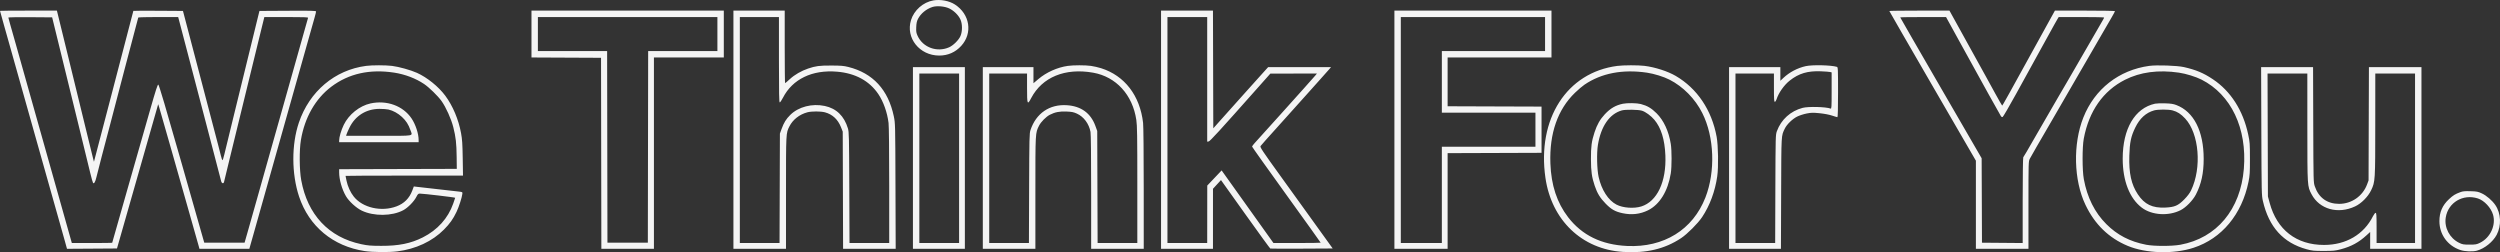 <svg width="1596" height="161" viewBox="0 0 1596 161" fill="none" xmlns="http://www.w3.org/2000/svg">
<rect x="0" y="0" width="1596" height="161" fill="#333333" stroke="none"/>
<path fill-rule="evenodd" clip-rule="evenodd" d="M595.914 0.253C589.351 1.379 583.544 6.481 581.579 12.851C578.072 24.221 587.032 35.468 599.598 35.468C605.152 35.468 609.885 33.394 613.623 29.321C621.083 21.192 619.236 9.072 609.591 2.855C605.983 0.529 600.447 -0.524 595.914 0.253ZM605.954 5.369C608.906 6.767 611.773 9.56 613.081 12.312C614.452 15.197 614.48 20.03 613.145 23.051C612.015 25.605 608.562 29.022 605.934 30.186C598.224 33.602 589.201 30.332 585.799 22.891C584.922 20.974 584.801 20.201 584.925 17.309C585.033 14.794 585.308 13.489 586.024 12.107C587.817 8.647 591.284 5.769 595.213 4.479C598.003 3.562 603.018 3.977 605.954 5.369ZM0 6.931C0 7.014 1.116 11.026 2.48 15.845C3.844 20.665 5.583 26.821 6.343 29.526C7.103 32.231 9.286 39.977 11.192 46.739C13.099 53.501 16.528 65.674 18.813 73.788C21.097 81.903 23.957 92.047 25.169 96.329C26.38 100.612 29.059 110.11 31.123 117.436C33.187 124.762 36.026 134.813 37.432 139.772C38.838 144.731 40.614 151.05 41.379 153.813L42.77 158.837L58.727 158.731L74.684 158.625L87.838 112.565L100.99 66.506L101.629 68.507C101.98 69.609 105.331 81.299 109.076 94.485C112.82 107.672 118.248 126.76 121.137 136.904C124.026 147.047 126.599 156.13 126.854 157.088L127.318 158.83H143.253H159.188L159.85 156.473C160.214 155.177 161.039 152.273 161.683 150.018C162.724 146.375 164.399 140.437 170.875 117.436C171.858 113.942 174.068 106.104 175.784 100.018C177.501 93.932 179.736 86.001 180.751 82.395C181.766 78.788 183.586 72.333 184.797 68.05C190.134 49.168 194.94 32.131 197.283 23.788C198.676 18.829 200.256 13.229 200.796 11.344C201.335 9.459 201.776 7.659 201.776 7.344C201.776 6.86 198.963 6.788 183.704 6.878L165.633 6.984L164.517 11.493C163.903 13.972 161.169 25.13 158.442 36.288C155.714 47.446 151.379 65.151 148.808 75.633C146.237 86.114 143.735 96.396 143.247 98.481C142.76 100.566 142.213 102.272 142.031 102.272C141.849 102.272 141.406 101.027 141.045 99.506C140.685 97.984 139.944 95.079 139.399 93.051C138.855 91.022 134.233 73.409 129.128 53.911C120.877 22.389 119.218 16.073 117.288 8.829L116.797 6.984L100.964 6.877C92.255 6.818 85.131 6.854 85.131 6.957C85.131 7.106 74.925 46.25 70.538 62.928C68.223 71.728 66.654 77.717 63.403 90.173L59.982 103.278L59.497 101.443C59.231 100.434 57.803 94.629 56.325 88.543C53.261 75.925 49.131 59.025 43.605 36.493C41.504 27.927 39.008 17.738 38.059 13.849L36.332 6.78H18.166C8.175 6.78 0 6.848 0 6.931ZM339.295 21.735V36.691L361.498 36.797L383.702 36.903L383.805 97.866L383.909 158.83H400.688H417.467V97.764V36.698H439.773H462.079V21.739V6.78H400.687H339.295V21.735ZM468.218 82.805V158.83H484.999H501.779V123.055C501.779 84.376 501.744 85.064 503.985 80.646C506.167 76.344 510.396 73.038 515.436 71.694C518.155 70.969 523.904 70.977 526.649 71.708C531.419 72.98 534.903 76.204 536.864 81.161L538.001 84.034L538.113 121.432L538.226 158.83H555.015H571.804L571.673 118.768C571.542 78.838 571.538 78.692 570.604 74.239C567.051 57.302 557.267 46.681 541.605 42.758C538.573 41.998 536.83 41.853 530.634 41.84C523.067 41.825 520.744 42.127 515.9 43.76C511.616 45.202 507.228 47.737 504.278 50.472C502.724 51.913 501.342 53.091 501.207 53.091C501.072 53.091 500.961 42.671 500.961 29.936V6.78H484.59H468.218V82.805ZM741.209 82.805V158.83H757.785H774.361L774.365 139.67L774.368 120.51L776.923 117.736L779.477 114.962L794.999 136.731C803.537 148.705 810.72 158.577 810.961 158.67C811.203 158.763 820.266 158.791 831.101 158.732L850.801 158.625L843.858 148.994C840.04 143.697 835.856 137.887 834.561 136.084C833.265 134.281 825.903 124.071 818.201 113.397C805.747 96.138 804.255 93.907 804.729 93.251C805.243 92.54 807.12 90.438 822.668 73.156C826.614 68.77 831.495 63.332 833.514 61.071C835.533 58.81 839.414 54.476 842.138 51.439C844.861 48.403 847.689 45.228 848.422 44.382L849.754 42.845H829.671H809.589L804.317 48.686C801.417 51.898 796.409 57.477 793.189 61.083C789.968 64.69 786.009 69.116 784.392 70.919C782.775 72.723 779.902 75.936 778.008 78.06L774.566 81.923L774.461 44.351L774.357 6.78H757.783H741.209V82.805ZM890.188 82.805V158.83H907.173H924.158V128.299V97.769L954.138 97.664L984.118 97.559V82.805V68.05L954.138 67.946L924.158 67.84V52.269V36.698H957.31H990.462V21.739V6.78H940.325H890.188V82.805ZM1206.15 7.03C1206.15 7.168 1218.59 28.726 1233.78 54.937L1261.41 102.593V130.712V158.83H1278.19H1294.97V130.944C1294.97 103.325 1294.98 103.043 1295.84 101.334C1296.32 100.385 1298.27 96.934 1300.19 93.665C1302.1 90.397 1304.36 86.524 1305.2 85.059C1306.05 83.594 1308.35 79.629 1310.31 76.247C1312.28 72.866 1314.95 68.255 1316.25 66.001C1317.55 63.747 1319.95 59.598 1321.59 56.78C1323.22 53.962 1325.52 49.997 1326.69 47.968C1327.87 45.94 1330.12 42.067 1331.69 39.362C1336.86 30.453 1340.45 24.257 1342.85 20.099C1344.16 17.845 1346.35 14.074 1347.72 11.72C1349.1 9.365 1350.22 7.29 1350.22 7.109C1350.22 6.928 1341.59 6.78 1331.03 6.78H1311.85L1303.89 21.226C1281.54 61.793 1278.4 67.435 1278.2 67.428C1278.08 67.424 1276.05 63.885 1273.68 59.563C1271.32 55.241 1268.82 50.68 1268.12 49.427C1267.42 48.174 1263.44 40.97 1259.27 33.419C1255.1 25.868 1250.08 16.785 1248.11 13.235L1244.53 6.78H1225.34C1214.79 6.78 1206.15 6.892 1206.15 7.03ZM35.003 18.05C37.446 28.002 45.853 62.309 51.373 84.854C53.967 95.448 56.757 106.883 57.572 110.264C58.388 113.645 59.215 116.588 59.408 116.804C60.03 117.495 60.861 116.112 61.493 113.338C62.066 110.822 67.602 89.569 69.766 81.575C70.315 79.546 74.657 62.952 79.414 44.699C84.17 26.446 88.15 11.368 88.258 11.194C88.365 11.021 94.145 10.878 101.101 10.878H113.749L114.154 12.415C115.543 17.686 120.932 38.207 121.553 40.591C121.964 42.169 126.484 59.413 131.598 78.911C136.712 98.409 141.018 114.914 141.167 115.589C141.505 117.114 142.721 117.468 143.029 116.131C143.15 115.609 144.708 109.188 146.494 101.862C149.649 88.913 151.566 81.07 156.756 59.854C158.135 54.218 160.729 43.614 162.52 36.288C164.312 28.962 166.448 20.248 167.267 16.923L168.757 10.878H182.798C193.851 10.878 196.801 10.987 196.664 11.39C196.568 11.672 195.457 15.591 194.196 20.099C192.934 24.608 190.729 32.446 189.294 37.517C187.861 42.589 185.651 50.427 184.385 54.936C183.119 59.444 181.092 66.637 179.881 70.919C178.67 75.202 176.276 83.686 174.559 89.772C172.843 95.858 170.633 103.696 169.648 107.19C168.662 110.684 166.168 119.537 164.105 126.862C162.042 134.188 159.405 143.502 158.245 147.559L156.136 154.936H143.268H130.4L116.033 104.528C105.839 68.762 101.491 54.086 101.064 54.003C100.603 53.914 99.397 57.628 95.874 69.985C93.35 78.839 86.861 101.557 81.454 120.469C76.048 139.381 71.624 154.919 71.624 154.998C71.624 155.077 65.828 155.141 58.743 155.141H45.862L45.251 152.99C44.916 151.807 42.878 144.568 40.722 136.904C38.567 129.24 36.361 121.401 35.818 119.485C34.055 113.255 28.635 94.029 26.806 87.518C25.825 84.024 23.64 76.278 21.951 70.305C17.696 55.254 13.224 39.378 10.235 28.706C8.846 23.747 7.172 17.859 6.515 15.622C5.858 13.385 5.321 11.4 5.321 11.211C5.321 11.022 11.614 10.916 19.307 10.975L33.293 11.083L35.003 18.05ZM457.986 21.739V32.599H435.886H413.787L413.683 93.768L413.579 154.936H400.687H387.794L387.691 93.768L387.587 32.599H365.487H343.387V21.739V10.878H400.687H457.986V21.739ZM497.277 38.132C497.277 59.664 497.384 65.386 497.789 65.385C498.07 65.384 498.987 64.047 499.826 62.414C505.961 50.473 518.545 44.417 534.42 45.765C546.053 46.752 554.981 51.603 560.708 60.047C563.968 64.854 566.439 71.821 567.251 78.491C567.513 80.64 567.674 95.908 567.674 118.553V155.141H555.001H542.328L542.192 119.793C542.067 87.285 541.998 84.249 541.326 82.011C538.942 74.068 533.947 69.219 526.531 67.646C518.429 65.927 509.776 68.172 504.513 73.359C501.853 75.981 500.461 78.228 498.974 82.299L497.891 85.264L497.776 120.203L497.66 155.141H484.986H472.311V83.01V10.878H484.794H497.277V38.132ZM770.677 50.661V90.444L771.591 90.313C772.461 90.188 778.521 83.566 802.915 56.083L810.992 46.984L825.858 46.964L840.724 46.944L839.773 48.119C839.251 48.766 835.853 52.593 832.223 56.623C828.592 60.654 822.074 67.917 817.737 72.764C810.11 81.285 804.685 87.299 801.067 91.24C800.11 92.283 799.327 93.334 799.327 93.576C799.327 93.818 809.181 107.675 821.224 124.369C833.267 141.063 843.12 154.816 843.12 154.932C843.12 155.047 836.338 155.141 828.048 155.141H812.976L796.431 131.968L779.886 108.795L775.301 113.628L770.715 118.461L770.696 136.801L770.677 155.141H757.99H745.302V83.01V10.878H757.99H770.677V50.661ZM986.369 21.739V32.599H953.422H920.475V52.272V71.944H950.352H980.23V82.805V93.665H950.352H920.475V124.403V155.141H907.378H894.281V83.01V10.878H940.325H986.369V21.739ZM1250.53 25.753C1265.73 53.38 1277.05 73.786 1277.48 74.318C1277.71 74.61 1278.15 74.794 1278.45 74.728C1278.75 74.662 1282.66 67.969 1287.13 59.854C1291.6 51.739 1298.67 38.921 1302.83 31.37C1307 23.819 1310.92 16.718 1311.54 15.591C1312.16 14.464 1313.03 12.942 1313.47 12.21L1314.27 10.878H1328.77C1336.74 10.878 1343.26 11.016 1343.26 11.185C1343.25 11.511 1343.15 11.698 1338.15 20.304C1331.23 32.224 1324.65 43.594 1323.1 46.329C1322.2 47.907 1320.33 51.134 1318.93 53.501C1317.53 55.868 1315.27 59.741 1313.9 62.108C1312.54 64.475 1309.44 69.823 1307.02 73.993C1304.6 78.163 1301.66 83.235 1300.5 85.264C1293.95 96.676 1291.97 100.057 1291.65 100.407C1291.44 100.624 1291.28 112.834 1291.28 127.975V155.153L1278.29 155.045L1265.29 154.936L1265.19 127.981L1265.08 101.025L1239.1 56.187C1224.8 31.527 1213.11 11.244 1213.11 11.114C1213.11 10.984 1219.7 10.886 1227.74 10.896L1242.37 10.914L1250.53 25.753ZM233.731 42.061C213.769 44.648 197.557 58.33 190.793 78.296C186.048 92.302 186.103 110.989 190.931 125.498C197.262 144.522 212.603 157.246 232.881 160.29C237.93 161.048 248.232 161.145 253.55 160.484C265.423 159.008 275.988 154.082 283.443 146.545C287.197 142.75 289.263 139.839 291.45 135.264C292.976 132.073 294.934 126.003 295.176 123.709C295.294 122.595 295.24 122.564 292.636 122.272C275.372 120.33 267.568 119.446 266.033 119.257L264.191 119.031L263.216 121.615C261.343 126.579 258.015 129.919 253.113 131.756C243.447 135.377 231.525 132.646 225.855 125.512C223.704 122.806 221.986 119.048 221.21 115.354C220.876 113.765 220.603 112.384 220.603 112.287C220.603 112.189 237.473 112.108 258.091 112.108H295.579L295.4 100.94C295.253 91.793 295.061 88.907 294.336 84.99C292.713 76.219 289.083 67.6 284.288 61.133C279.962 55.298 272.737 49.461 266.178 46.502C262.229 44.72 254.622 42.599 250.276 42.068C246.092 41.557 237.645 41.553 233.731 42.061ZM681.659 42.067C675.018 43.016 668.012 46.152 662.934 50.447L659.762 53.131V47.988V42.845H643.595H627.429V100.838V158.83H644.209H660.99V123.055C660.99 84.09 660.94 84.998 663.324 80.236C664.545 77.797 667.82 74.494 670.241 73.256C673.512 71.586 676.39 71.025 680.791 71.201C684.245 71.34 685.357 71.56 687.484 72.528C691.896 74.536 695.189 78.962 696.185 84.223C696.443 85.582 696.597 100.002 696.597 122.615V158.83H713.378H730.159L730.155 120.408C730.153 97.764 729.986 80.533 729.747 78.449C727.752 61.009 717.983 48.296 702.925 43.542C701.114 42.97 698.2 42.303 696.448 42.059C692.788 41.55 685.251 41.553 681.659 42.067ZM1032.48 42.08C1000.24 46.228 981.173 75.929 986.605 113.542C990.507 140.563 1009.9 159.122 1036.01 160.813C1050.9 161.778 1062.68 159.001 1073.19 152.047C1077.16 149.419 1083.93 142.642 1086.64 138.585C1091.54 131.23 1094.93 122.095 1096.29 112.534C1097.14 106.595 1096.93 92.919 1095.9 87.313C1092.76 70.25 1083.49 56.466 1069.77 48.46C1064.68 45.487 1056.54 42.872 1049.82 42.043C1045.76 41.544 1036.49 41.563 1032.48 42.08ZM1152.74 42.234C1147.47 43.421 1142.45 46.066 1138.58 49.683L1136.58 51.564V47.205V42.845H1120.2H1103.83V100.838V158.83H1120.39H1136.95L1137.08 123.276C1137.22 84.809 1137.1 86.986 1139.42 82.086C1140.7 79.405 1144.32 75.899 1147.38 74.392C1148.78 73.702 1151.46 72.834 1153.34 72.464C1156.29 71.881 1157.41 71.856 1161.64 72.281C1164.57 72.573 1167.75 73.18 1169.57 73.791C1171.24 74.353 1172.79 74.813 1173.01 74.813C1173.26 74.813 1173.41 68.992 1173.41 58.857C1173.41 44.016 1173.36 42.886 1172.69 42.684C1168.94 41.545 1157 41.276 1152.74 42.234ZM1372.12 42.054C1352.7 44.706 1337.21 56.844 1330 75.049C1323.29 92.008 1323.84 115.023 1331.35 130.756C1337.29 143.225 1346.23 151.911 1358.32 156.957C1370.03 161.848 1387.57 162.357 1400.36 158.178C1418.4 152.28 1431.23 136.861 1435.46 116.003C1436.26 112.036 1436.37 110.261 1436.36 101.248C1436.35 91.689 1436.28 90.654 1435.24 85.824C1431.96 70.447 1424.1 58.182 1412.63 50.543C1406.7 46.587 1401.91 44.584 1394.22 42.831C1389.93 41.854 1376.92 41.397 1372.12 42.054ZM582.817 100.838V158.83H599.393H615.969V100.838V42.845H599.393H582.817V100.838ZM1443.64 83.727C1443.78 123.401 1443.81 124.718 1444.63 128.317C1448.44 144.913 1457.6 155.029 1472.5 159.107C1476.09 160.088 1477.18 160.196 1483.44 160.195C1489.67 160.194 1490.82 160.08 1494.46 159.108C1501.06 157.343 1505.87 154.725 1510.8 150.21L1513.11 148.092V153.461V158.83H1529.49H1545.86V100.838V42.845H1529.09H1512.32L1512.2 79.014L1512.09 115.182L1511.13 117.755C1508.34 125.217 1501.25 130.141 1493.3 130.141C1485.7 130.141 1480.25 126.234 1477.8 119.04C1476.9 116.425 1476.9 116.231 1476.78 79.629L1476.66 42.845H1460.08H1443.5L1443.64 83.727ZM251.601 46.365C258.529 47.425 265.4 50.032 270.74 53.628C273.979 55.809 279.555 61.255 281.869 64.497C284.705 68.471 288.053 75.906 289.385 81.19C290.997 87.581 291.431 91.433 291.529 100.223L291.613 107.805L254.062 107.909L216.51 108.014V110.025C216.51 114.603 218.301 120.885 220.845 125.232C222.788 128.551 227.456 132.806 231.008 134.495C238.712 138.158 250.272 138.031 257.444 134.204C260.366 132.644 264.31 128.633 265.783 125.723C266.692 123.927 267.045 123.585 267.984 123.588C270.259 123.598 290.59 126.002 290.59 126.262C290.59 126.331 290.019 128.016 289.321 130.006C286.056 139.32 279.285 146.84 269.921 151.554C262.219 155.433 254.531 156.992 243.318 156.952C236.634 156.927 234.85 156.777 230.62 155.885C209.844 151.502 196.303 137.048 192.294 114.977C191.122 108.519 191.021 95.863 192.091 89.441C194.493 75.031 201.357 63.001 211.558 55.322C222.638 46.982 236.036 43.985 251.601 46.365ZM697.825 46.393C712.51 48.987 723.048 60.507 725.429 76.57C725.969 80.207 726.066 86.52 726.066 118.001V155.141H713.391H700.716L700.595 119.383L700.475 83.624L699.302 80.402C696.321 72.209 690.156 67.739 681.045 67.164C670.015 66.468 661.447 72.327 657.872 83.01C657.167 85.117 657.11 87.541 656.992 120.203L656.867 155.141H644.194H631.522V101.043V46.944H643.595H655.669V56.165C655.669 66.758 655.871 67.254 658.306 62.62C665.334 49.243 679.963 43.236 697.825 46.393ZM1051.42 46.392C1055.96 47.059 1062.06 48.945 1065.77 50.834C1074.52 55.286 1082.18 63.075 1086.74 72.149C1094.42 87.411 1095.23 109.457 1088.73 126.099C1080.7 146.668 1062.2 158.116 1038.76 157.027C1022.42 156.268 1010 150.224 1001.11 138.706C993.956 129.431 990.266 118.247 989.77 104.316C989.087 85.141 994.407 69.889 1005.52 59.163C1007.48 57.269 1010.19 54.968 1011.54 54.051C1022.35 46.709 1035.87 44.111 1051.42 46.392ZM1168.4 45.973L1169.32 46.22V57.896C1169.32 68.569 1169.26 69.55 1168.64 69.314C1165.73 68.192 1154.46 67.904 1150.81 68.858C1143.11 70.865 1137.09 76.321 1134.37 83.745C1133.53 86.039 1133.51 86.738 1133.39 120.612L1133.27 155.141H1120.6H1107.93V101.043V46.944H1120.2H1132.48V55.96C1132.48 63.483 1132.58 64.977 1133.06 64.977C1133.39 64.977 1133.86 64.285 1134.13 63.44C1135.43 59.323 1138.97 54.282 1142.56 51.452C1148.39 46.845 1154.04 45.172 1162.56 45.524C1165.27 45.635 1167.89 45.838 1168.4 45.973ZM1391.04 46.378C1395.52 47.035 1401.82 48.979 1405.47 50.835C1424.36 60.422 1434.57 81.915 1432.48 107.708C1430.38 133.743 1415.18 151.948 1391.97 156.235C1386.58 157.23 1375.15 157.231 1370.07 156.237C1359.66 154.202 1351.67 150.059 1344.67 143.065C1337.25 135.646 1332.47 126.091 1330.31 114.362C1329.27 108.698 1329.26 93.947 1330.29 88.462C1333.59 70.926 1342.64 58.002 1356.56 50.947C1366.35 45.988 1377.91 44.456 1391.04 46.378ZM612.285 101.043V155.141H599.598H586.91V101.043V46.944H599.598H612.285V101.043ZM1473.01 81.268C1473.02 119.36 1472.99 118.836 1475.68 123.974C1480.74 133.608 1492.55 136.907 1503.52 131.75C1507.53 129.862 1511.78 125.568 1513.75 121.417C1516.33 115.984 1516.36 115.516 1516.37 79.424L1516.39 46.944H1529.08H1541.76V101.043V155.141H1529.49H1517.21V145.51C1517.21 137.271 1517.12 135.879 1516.6 135.879C1516.27 135.879 1515.51 136.847 1514.91 138.031C1509.06 149.702 1497.69 156.371 1483.65 156.371C1466.04 156.371 1453.6 146.744 1448.95 129.526L1447.84 125.428L1447.72 86.186L1447.6 46.944H1460.3H1473L1473.01 81.268ZM236.565 66.026C229.566 67.537 222.637 73.084 219.445 79.731C217.796 83.165 216.528 87.467 216.516 89.67L216.51 90.797H241.885H267.261V89.438C267.261 85.367 265.318 79.439 262.723 75.592C257.314 67.573 246.952 63.784 236.565 66.026ZM1036.1 66.222C1031.45 67.176 1028.06 69.147 1024.48 72.984C1021.47 76.205 1019.52 79.63 1017.95 84.447C1016.06 90.265 1015.63 93.513 1015.66 101.657C1015.69 109.519 1016.2 113.118 1018.09 118.682C1019.71 123.451 1021.55 126.432 1025.07 130.028C1028.7 133.731 1031.15 135.11 1035.89 136.118C1041.68 137.35 1047.06 136.734 1052.07 134.266C1059.52 130.604 1064.81 122.021 1066.63 110.674C1067.3 106.461 1067.3 96.034 1066.63 91.867C1065.32 83.758 1062.14 76.897 1057.59 72.353C1054.31 69.079 1051.61 67.484 1047.5 66.414C1044.98 65.756 1038.87 65.653 1036.1 66.222ZM1375.8 66.189C1362.9 68.99 1355.13 82.162 1355.13 101.248C1355.13 115.449 1359.53 126.706 1367.38 132.613C1373.75 137.409 1384.34 138.086 1392.07 134.19C1395.49 132.469 1399.9 127.965 1401.85 124.199C1405.31 117.519 1406.83 110.569 1406.83 101.452C1406.84 83.676 1400.52 71.268 1389.31 67.035C1387.4 66.318 1385.79 66.078 1382.14 65.971C1379.56 65.896 1376.7 65.993 1375.8 66.189ZM247.979 69.92C250.981 70.613 254.074 72.314 256.616 74.671C259.219 77.083 260.758 79.464 261.984 82.972C263.43 87.106 265.632 86.698 241.858 86.698H220.957L221.213 85.776C221.355 85.269 222.19 83.362 223.07 81.539C226.748 73.919 233.796 69.507 242.295 69.505C244.433 69.505 246.991 69.692 247.979 69.92ZM1048.25 70.675C1050.54 71.395 1054 73.932 1056.13 76.447C1060.44 81.558 1062.77 89.071 1063.18 99.198C1063.87 116.016 1057.9 128.653 1047.78 131.806C1043.09 133.269 1036.08 132.755 1032 130.649C1026.72 127.917 1022.39 121.219 1020.55 112.905C1019.49 108.142 1019.26 97.546 1020.11 92.472C1022.11 80.513 1027.5 72.734 1035.36 70.489C1037.69 69.824 1045.92 69.943 1048.25 70.675ZM1386.96 70.479C1390.05 71.304 1392.33 72.775 1395.04 75.705C1403.94 85.334 1405.72 107.123 1398.78 121.535C1397.91 123.322 1396.48 125.225 1394.42 127.316C1390.54 131.265 1388.29 132.232 1382.38 132.51C1374.09 132.901 1369.06 130.483 1364.79 124.053C1360.61 117.761 1359.03 110.566 1359.36 99.403C1359.61 90.86 1360.4 87.129 1363.13 81.475C1365.99 75.575 1369.99 71.929 1375.19 70.481C1377.7 69.78 1384.33 69.779 1386.96 70.479ZM1570.62 122.692C1567.33 123.917 1566.12 124.667 1563.46 127.126C1559.25 131.036 1557.32 135.444 1557.32 141.169C1557.32 149.698 1562.53 156.882 1570.71 159.618C1573.55 160.57 1578.53 160.761 1581.26 160.023C1586.12 158.709 1591.48 154.422 1593.87 149.927C1597.01 144.034 1596.65 136.167 1593 130.865C1591.01 127.973 1587.38 124.85 1584.43 123.477C1581.96 122.331 1581.19 122.182 1577.17 122.063C1573.55 121.957 1572.26 122.08 1570.62 122.692ZM1581.87 126.682C1585.95 127.996 1590.27 132.626 1591.56 137.067C1593.51 143.788 1589.82 151.755 1583.27 154.976C1581.07 156.06 1580.47 156.166 1576.55 156.166C1572.65 156.166 1572.03 156.057 1569.87 154.996C1563.84 152.029 1560.32 145.332 1561.37 138.82C1562.9 129.259 1572.41 123.631 1581.87 126.682Z" fill="#F4F4F4"/>
</svg>
